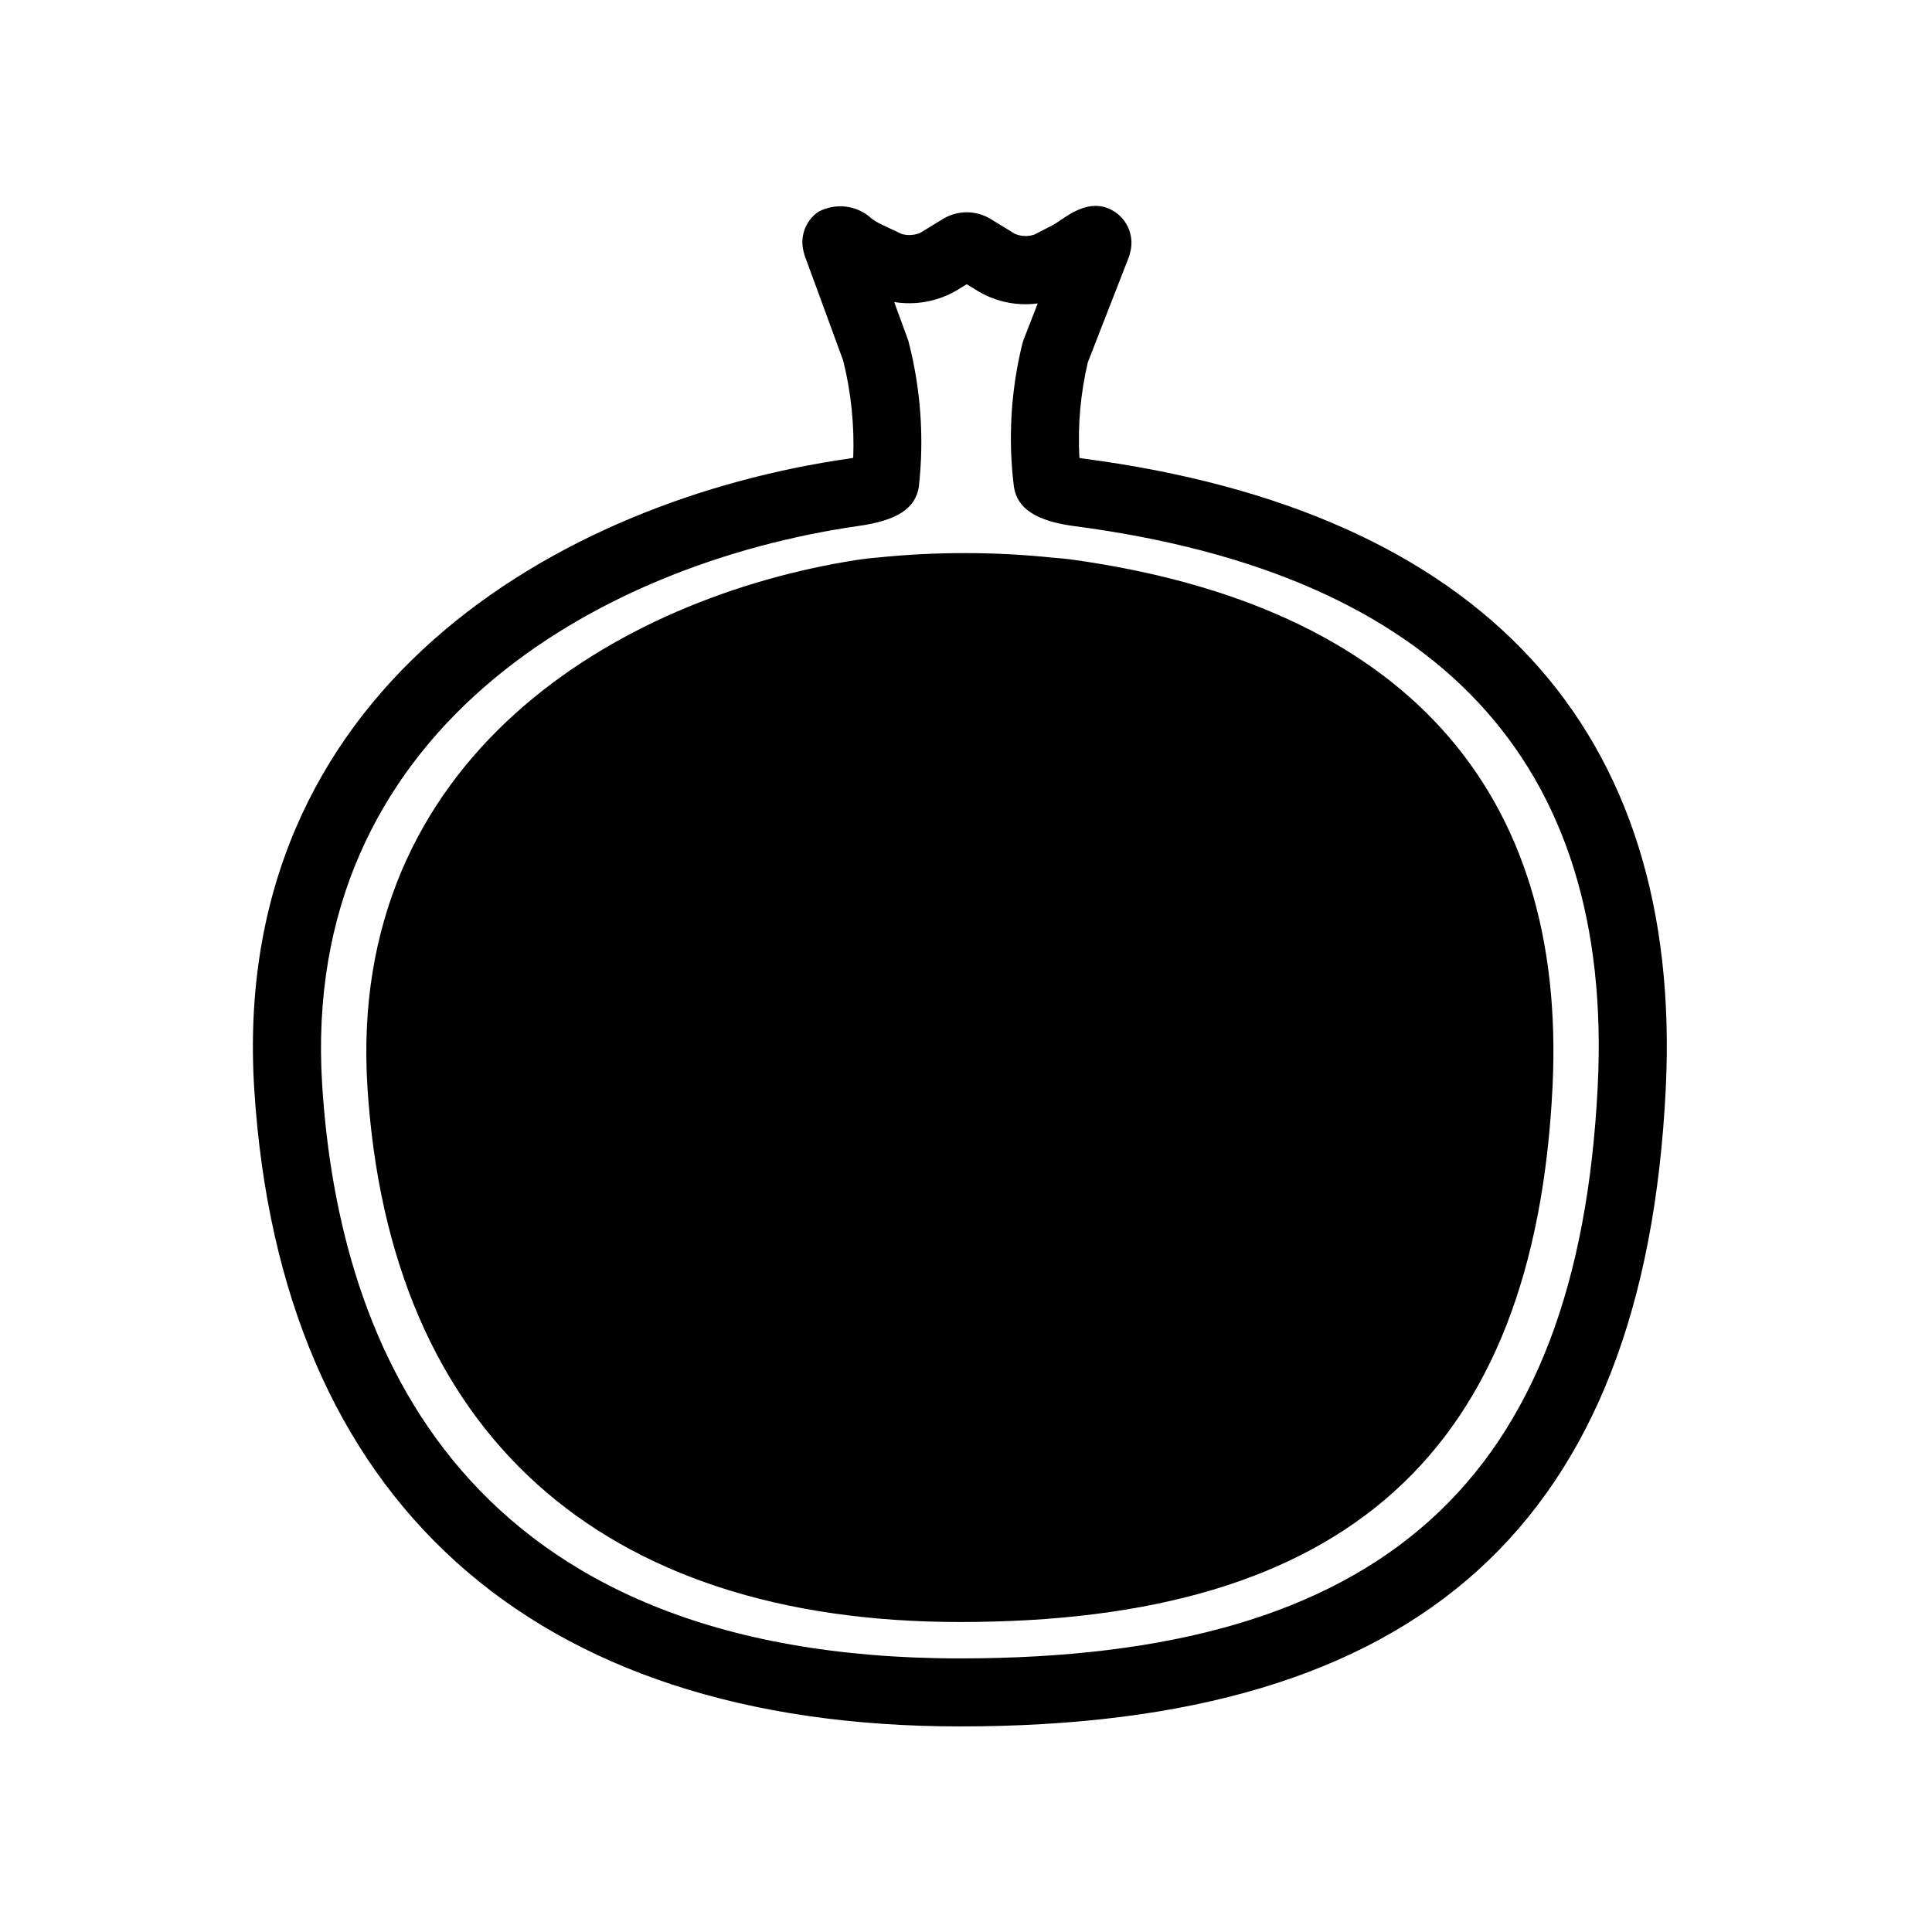 <?xml version="1.0" encoding="UTF-8"?>
<!-- Uploaded to: SVG Repo, www.svgrepo.com, Generator: SVG Repo Mixer Tools -->
<svg fill="#000000" width="800px" height="800px" version="1.1" viewBox="144 144 512 512" xmlns="http://www.w3.org/2000/svg">
 <g>
  <path d="m398.41 601.52c-113.64 0-180.06-59.922-187.02-168.71-6.773-105.85 80.695-156.27 157.66-167.29 0.281-0.043 0.652-0.105 1.062-0.184 0.332-8.66-0.559-17.324-2.644-25.738l-10.145-27.66 0.004 0.004c-0.141-0.379-0.254-0.766-0.34-1.16-1.094-3.996 0.441-8.246 3.832-10.625 4.633-2.516 10.355-1.789 14.211 1.801 0.652 0.465 1.332 0.891 2.035 1.273l5.898 2.777c1.617 0.457 3.34 0.352 4.891-0.293l6.168-3.769c3.828-2.258 8.582-2.25 12.398 0.023l6.551 4.012 0.004-0.004c1.625 0.688 3.445 0.758 5.117 0.195l4.957-2.543h0.004c0.703-0.402 1.383-0.844 2.035-1.316 3.277-2.215 8.77-5.914 14.445-2.109h0.004c3.43 2.332 5.031 6.566 4.004 10.586-0.102 0.504-0.25 0.996-0.434 1.477l-10.812 27.727h-0.004c-1.957 8.301-2.711 16.844-2.238 25.359 0.414 0.082 0.785 0.145 1.059 0.18l-0.598 4.586v0.004l0.602-4.594c105.69 13.898 159.05 71.695 154.32 167.14-5.707 115.2-65.133 168.85-187.02 168.85zm-17.449-377.49 3.57 9.73c0.082 0.234 0.164 0.473 0.23 0.715v-0.004c3.266 12.586 4.191 25.664 2.731 38.582-0.887 5.691-5.785 8.879-15.895 10.32-69.34 9.926-148.2 54.711-142.21 148.28 4.43 69.266 37.352 151.84 169.02 151.84 111.68 0 163.81-46.785 169.01-151.7 4.25-85.789-42.398-135.71-138.66-148.36h0.004c-10.066-1.32-15.168-4.613-16.055-10.375-1.598-12.738-0.828-25.668 2.266-38.129 0.09-0.332 0.195-0.656 0.32-0.977l3.719-9.543c-5.348 0.711-10.781-0.359-15.461-3.035l-3.356-2.051-2.945 1.797v-0.004c-4.941 2.805-10.688 3.836-16.293 2.926zm49.547 46.098-0.574 4.352 0.574-4.348zm0.02 0.113 0.004 0.039zm-60.848 0.008-0.004 0.023zm27.305-52.906 0.035 0.023z"/>
  <path d="m428.32 292.33c-1.707-0.238-3.441-0.41-5.16-0.527-15.465-1.617-31.055-1.637-46.523-0.055-1.816 0.141-3.641 0.34-5.445 0.621-63.379 9.867-135.4 52.418-129.81 139.87 5.844 91.32 61.609 141.61 157.02 141.61 102.34 0 152.24-45.027 157.03-141.7 3.93-79.27-40.023-127.62-127.11-139.82z"/>
 </g>
</svg>